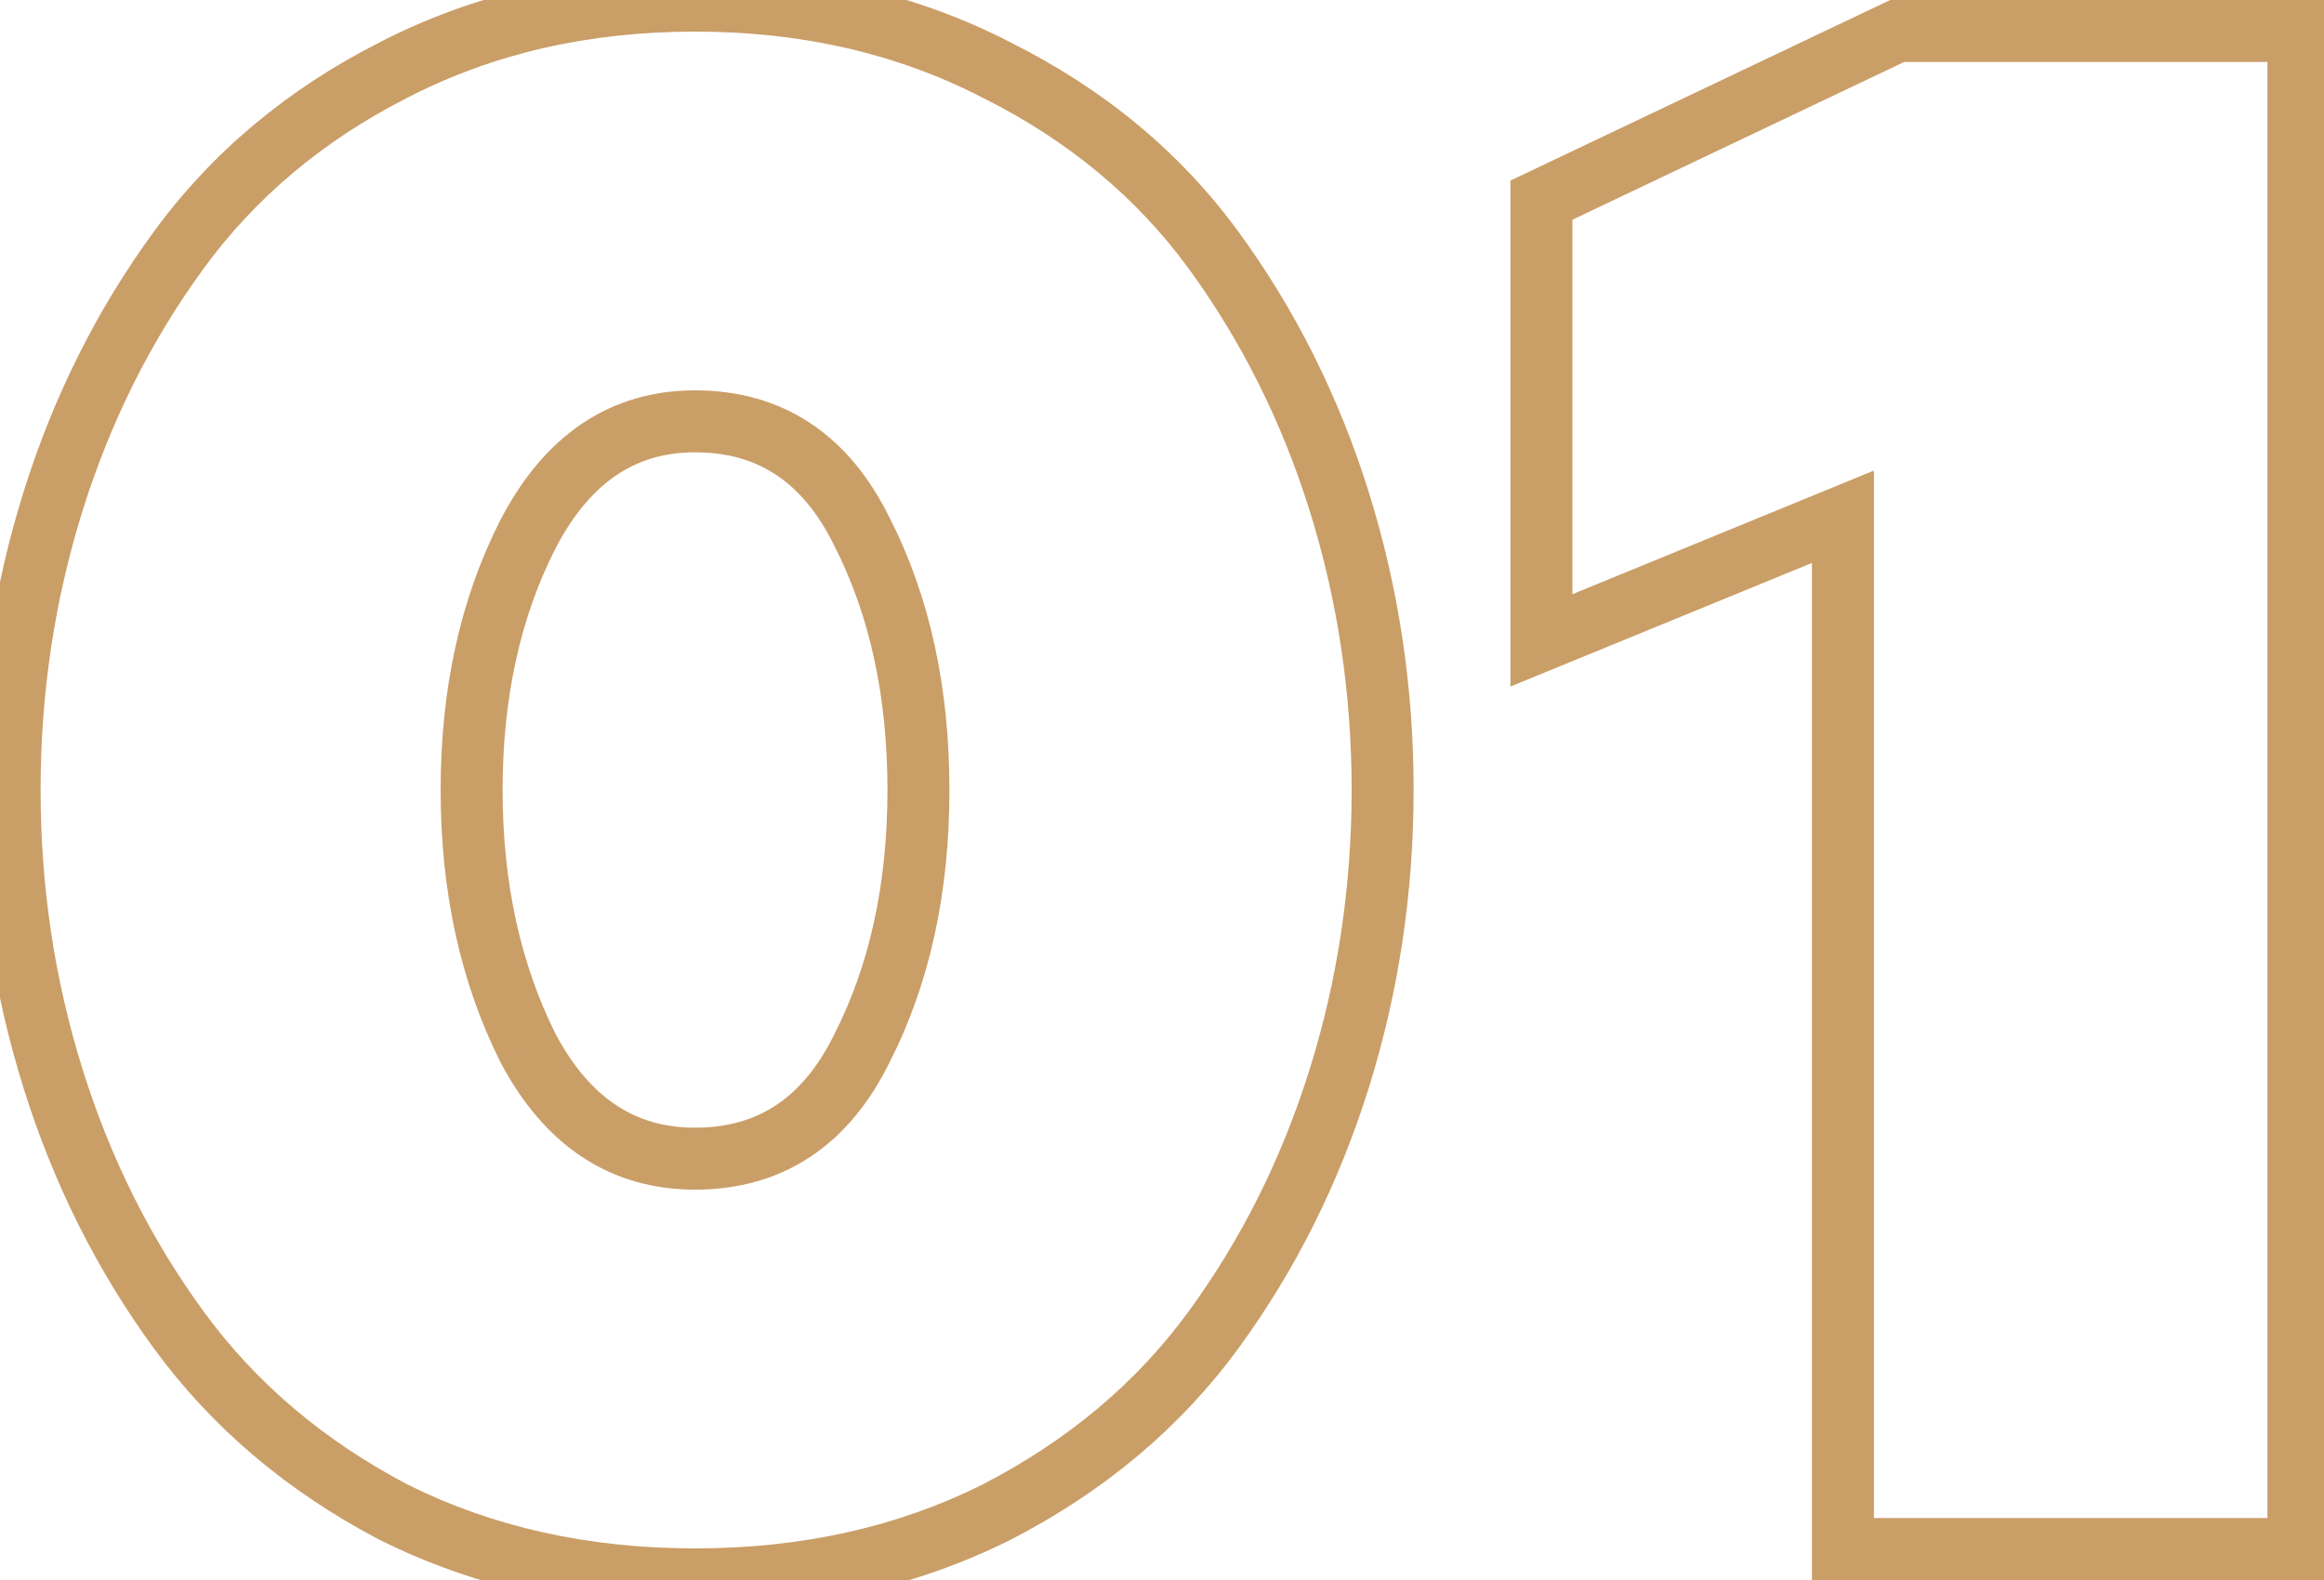 <?xml version="1.0" encoding="UTF-8"?> <svg xmlns="http://www.w3.org/2000/svg" width="75" height="51" viewBox="0 0 75 51" fill="none"> <path d="M32.16 48.81L32.607 49.705L32.619 49.699L32.16 48.81ZM12.7 48.81L12.236 49.696L12.244 49.7L12.253 49.704L12.7 48.81ZM5.77 42.93L6.577 42.34L5.77 42.93ZM1.71 34.81L0.756 35.108L1.71 34.81ZM1.71 16.19L2.664 16.488L1.71 16.19ZM5.77 8.07L6.577 8.66L5.77 8.07ZM12.7 2.26L13.153 3.151L13.159 3.149L12.7 2.26ZM32.16 2.26L31.701 3.149L31.713 3.154L32.16 2.26ZM39.16 8.07L38.353 8.66V8.66L39.16 8.07ZM43.22 16.19L42.266 16.488L43.22 16.19ZM43.22 34.81L44.175 35.108L43.22 34.81ZM39.16 42.93L38.353 42.34V42.34L39.16 42.93ZM27.82 33.83L26.929 33.376L26.925 33.383L26.922 33.39L27.82 33.83ZM27.82 17.17L26.922 17.61L26.925 17.617L26.929 17.624L27.82 17.17ZM17.04 17.24L16.152 16.779L16.149 16.786L17.04 17.24ZM17.04 33.83L16.146 34.277L16.151 34.288L16.156 34.298L17.04 33.83ZM31.713 47.916C28.973 49.285 25.886 49.98 22.43 49.98V51.98C26.161 51.98 29.56 51.228 32.607 49.704L31.713 47.916ZM22.43 49.98C18.974 49.98 15.887 49.285 13.147 47.916L12.253 49.704C15.3 51.228 18.699 51.98 22.43 51.98V49.98ZM13.165 47.925C10.444 46.497 8.254 44.635 6.577 42.34L4.963 43.52C6.832 46.079 9.263 48.136 12.236 49.696L13.165 47.925ZM6.577 42.34C4.871 40.005 3.566 37.398 2.664 34.512L0.756 35.108C1.72 38.195 3.122 41.001 4.963 43.52L6.577 42.34ZM2.664 34.512C1.762 31.624 1.31 28.622 1.31 25.5H-0.69C-0.69 28.818 -0.209 32.022 0.756 35.108L2.664 34.512ZM1.31 25.5C1.31 22.378 1.762 19.376 2.664 16.488L0.756 15.892C-0.209 18.978 -0.69 22.182 -0.69 25.5H1.31ZM2.664 16.488C3.566 13.602 4.871 10.995 6.577 8.66L4.963 7.48C3.122 9.999 1.72 12.805 0.756 15.892L2.664 16.488ZM6.577 8.66C8.252 6.368 10.438 4.531 13.153 3.151L12.247 1.369C9.269 2.882 6.834 4.918 4.963 7.48L6.577 8.66ZM13.159 3.149C15.896 1.736 18.979 1.02 22.43 1.02V-0.98C18.694 -0.98 15.291 -0.202 12.241 1.371L13.159 3.149ZM22.43 1.02C25.881 1.02 28.964 1.736 31.701 3.149L32.619 1.371C29.569 -0.202 26.166 -0.98 22.43 -0.98V1.02ZM31.713 3.154C34.475 4.535 36.68 6.372 38.353 8.66L39.967 7.48C38.093 4.915 35.632 2.878 32.607 1.366L31.713 3.154ZM38.353 8.66C40.059 10.995 41.364 13.602 42.266 16.488L44.175 15.892C43.21 12.805 41.808 9.999 39.967 7.48L38.353 8.66ZM42.266 16.488C43.168 19.376 43.62 22.378 43.62 25.5H45.62C45.62 22.182 45.139 18.978 44.175 15.892L42.266 16.488ZM43.62 25.5C43.62 28.622 43.168 31.624 42.266 34.512L44.175 35.108C45.139 32.022 45.62 28.818 45.62 25.5H43.62ZM42.266 34.512C41.364 37.398 40.059 40.005 38.353 42.34L39.967 43.52C41.808 41.001 43.21 38.195 44.175 35.108L42.266 34.512ZM38.353 42.34C36.678 44.631 34.469 46.493 31.701 47.921L32.619 49.699C35.638 48.14 38.095 46.082 39.967 43.52L38.353 42.34ZM22.43 38.4C23.814 38.4 25.067 38.058 26.15 37.341C27.227 36.628 28.074 35.583 28.718 34.27L26.922 33.39C26.399 34.457 25.765 35.197 25.045 35.674C24.331 36.147 23.473 36.4 22.43 36.4V38.4ZM28.711 34.284C30.008 31.739 30.64 28.802 30.64 25.5H28.64C28.64 28.545 28.058 31.161 26.929 33.376L28.711 34.284ZM30.64 25.5C30.64 22.198 30.008 19.261 28.711 16.716L26.929 17.624C28.058 19.839 28.64 22.455 28.64 25.5H30.64ZM28.718 16.73C28.074 15.417 27.227 14.372 26.15 13.659C25.067 12.942 23.814 12.6 22.43 12.6V14.6C23.473 14.6 24.331 14.853 25.045 15.326C25.765 15.803 26.399 16.543 26.922 17.61L28.718 16.73ZM22.43 12.6C21.08 12.6 19.849 12.954 18.773 13.681C17.705 14.403 16.84 15.456 16.152 16.779L17.927 17.701C18.5 16.598 19.164 15.831 19.892 15.339C20.612 14.852 21.447 14.6 22.43 14.6V12.6ZM16.149 16.786C14.853 19.329 14.22 22.242 14.22 25.5H16.22C16.22 22.504 16.801 19.911 17.931 17.694L16.149 16.786ZM14.22 25.5C14.22 28.758 14.853 31.692 16.146 34.277L17.934 33.383C16.8 31.115 16.22 28.495 16.22 25.5H14.22ZM16.156 34.298C16.845 35.599 17.712 36.634 18.78 37.341C19.856 38.054 21.084 38.4 22.43 38.4V36.4C21.443 36.4 20.606 36.151 19.885 35.674C19.156 35.191 18.495 34.441 17.924 33.362L16.156 34.298ZM59.475 50H58.475V51H59.475V50ZM59.475 16.68H60.475V15.189L59.096 15.755L59.475 16.68ZM49.745 20.67H48.745V22.161L50.125 21.595L49.745 20.67ZM49.745 6.46L49.316 5.557L48.745 5.828V6.46H49.745ZM61.225 1V-3.8147e-06H61L60.796 0.097L61.225 1ZM74.175 1H75.175V-3.8147e-06H74.175V1ZM74.175 50V51H75.175V50H74.175ZM60.475 50V16.68H58.475V50H60.475ZM59.096 15.755L49.366 19.745L50.125 21.595L59.855 17.605L59.096 15.755ZM50.745 20.67V6.46H48.745V20.67H50.745ZM50.175 7.363L61.655 1.903L60.796 0.097L49.316 5.557L50.175 7.363ZM61.225 2H74.175V-3.8147e-06H61.225V2ZM73.175 1V50H75.175V1H73.175ZM74.175 49H59.475V51H74.175V49Z" fill="#CA9E67"></path> </svg> 